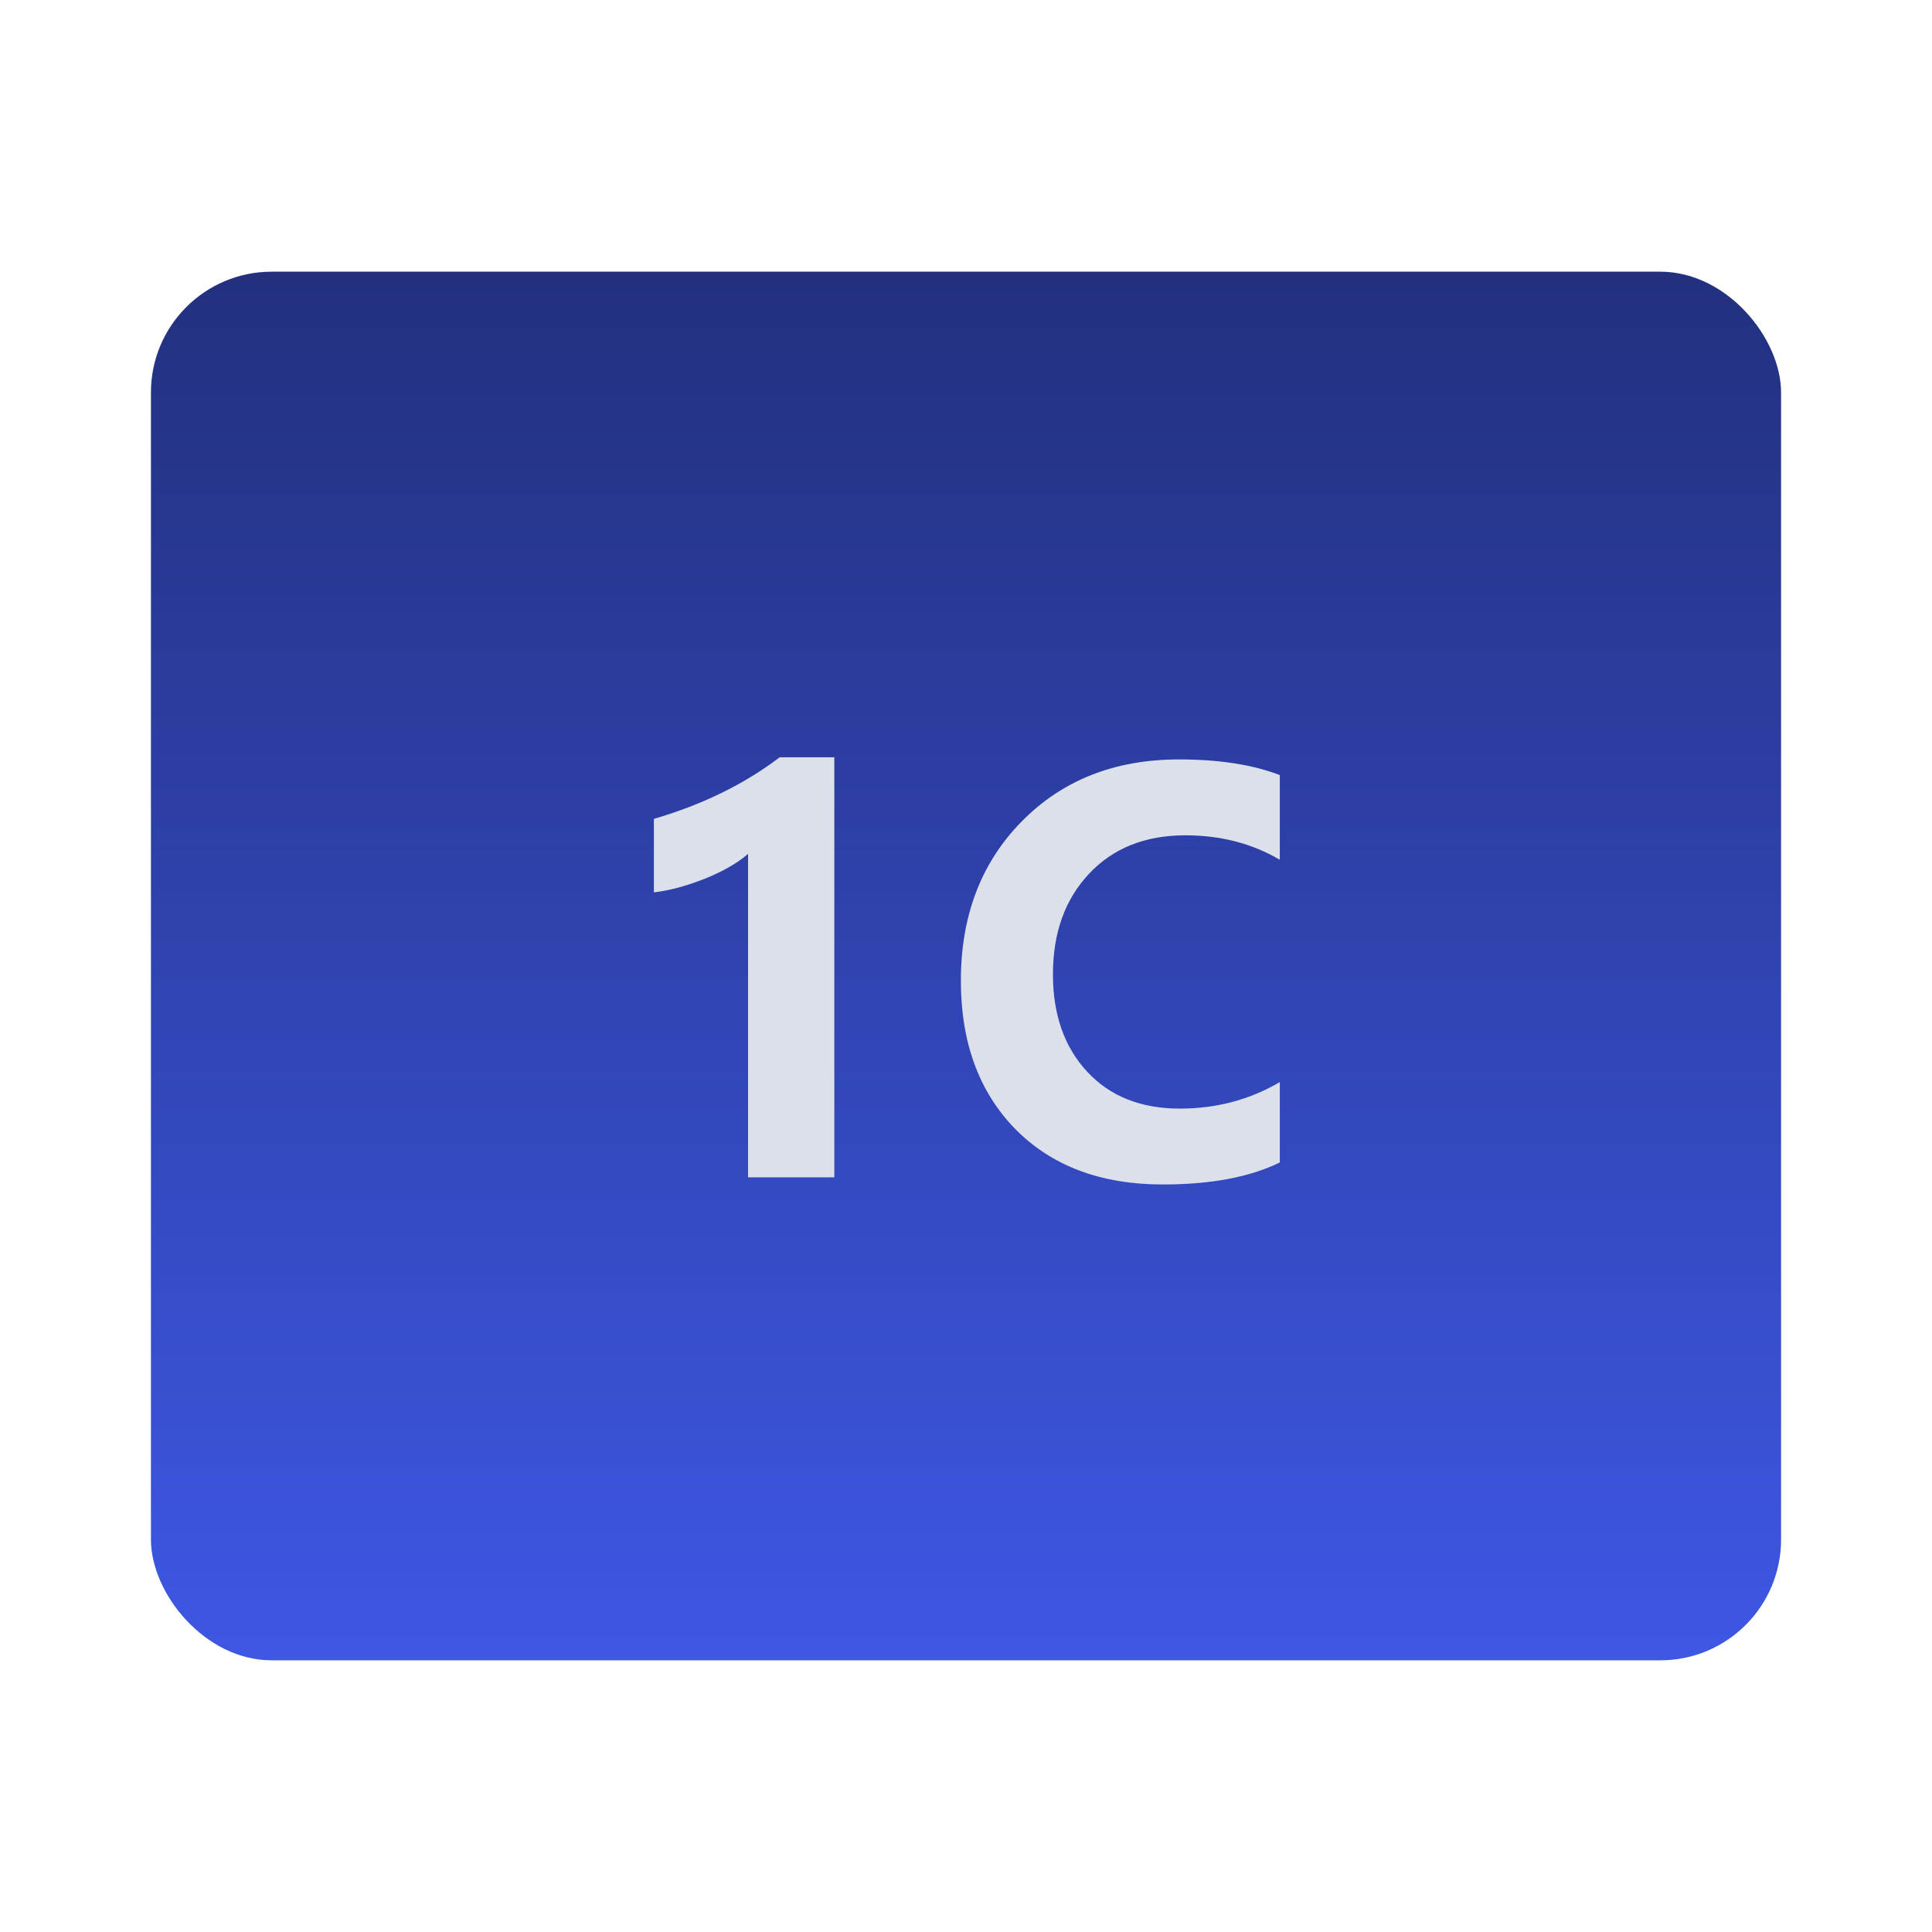 <svg width="64" height="64" viewBox="0 0 64 64" fill="none" xmlns="http://www.w3.org/2000/svg">
<path d="M52.381 12.133C54.148 11.567 56 12.875 56 14.729L56 49.751C56 51.606 54.148 52.914 52.381 52.348C47.467 50.773 38.547 51.24 32 51.24C25.453 51.24 16.533 50.773 11.619 52.348C9.853 52.914 8 51.606 8 49.751L8 14.729C8 12.875 9.853 11.567 11.619 12.133C16.533 13.708 25.453 13.24 32 13.24C38.547 13.24 47.467 13.708 52.381 12.133Z" fill="url(#paint0_linear_83_2218)"/>
<rect x="5" y="9" width="54" height="46" rx="4" fill="url(#paint1_linear_83_2218)"/>
<g filter="url(#filter0_bi_83_2218)">
<path d="M27.638 25.087V39H24.781V28.286C24.43 28.591 23.949 28.866 23.34 29.112C22.73 29.352 22.171 29.502 21.661 29.561V27.126C23.267 26.657 24.655 25.977 25.827 25.087H27.638ZM42.395 38.508C41.404 38.994 40.112 39.237 38.519 39.237C36.468 39.237 34.839 38.625 33.632 37.4C32.431 36.17 31.83 34.532 31.83 32.487C31.83 30.337 32.501 28.579 33.843 27.214C35.19 25.843 36.928 25.157 39.055 25.157C40.385 25.157 41.498 25.33 42.395 25.676V28.48C41.475 27.94 40.432 27.671 39.266 27.671C37.935 27.671 36.872 28.096 36.075 28.945C35.278 29.795 34.88 30.905 34.88 32.276C34.88 33.612 35.258 34.688 36.014 35.502C36.77 36.316 37.792 36.724 39.081 36.724C40.294 36.724 41.398 36.431 42.395 35.845V38.508Z" fill="#DBE0EB"/>
</g>
<defs>
<filter id="filter0_bi_83_2218" x="17.66" y="21.087" width="28.734" height="22.15" filterUnits="userSpaceOnUse" color-interpolation-filters="sRGB">
<feFlood flood-opacity="0" result="BackgroundImageFix"/>
<feGaussianBlur in="BackgroundImageFix" stdDeviation="2"/>
<feComposite in2="SourceAlpha" operator="in" result="effect1_backgroundBlur_83_2218"/>
<feBlend mode="normal" in="SourceGraphic" in2="effect1_backgroundBlur_83_2218" result="shape"/>
<feColorMatrix in="SourceAlpha" type="matrix" values="0 0 0 0 0 0 0 0 0 0 0 0 0 0 0 0 0 0 127 0" result="hardAlpha"/>
<feOffset/>
<feGaussianBlur stdDeviation="0.5"/>
<feComposite in2="hardAlpha" operator="arithmetic" k2="-1" k3="1"/>
<feColorMatrix type="matrix" values="0 0 0 0 1 0 0 0 0 1 0 0 0 0 1 0 0 0 0.6 0"/>
<feBlend mode="normal" in2="shape" result="effect2_innerShadow_83_2218"/>
</filter>
<linearGradient id="paint0_linear_83_2218" x1="32" y1="12" x2="32" y2="52.481" gradientUnits="userSpaceOnUse">
<stop stop-color="#22307E"/>
<stop offset="1" stop-color="#3E57E4"/>
</linearGradient>
<linearGradient id="paint1_linear_83_2218" x1="32" y1="9" x2="32" y2="55" gradientUnits="userSpaceOnUse">
<stop stop-color="#22307E"/>
<stop offset="1" stop-color="#3E57E4"/>
</linearGradient>
</defs>
</svg>
